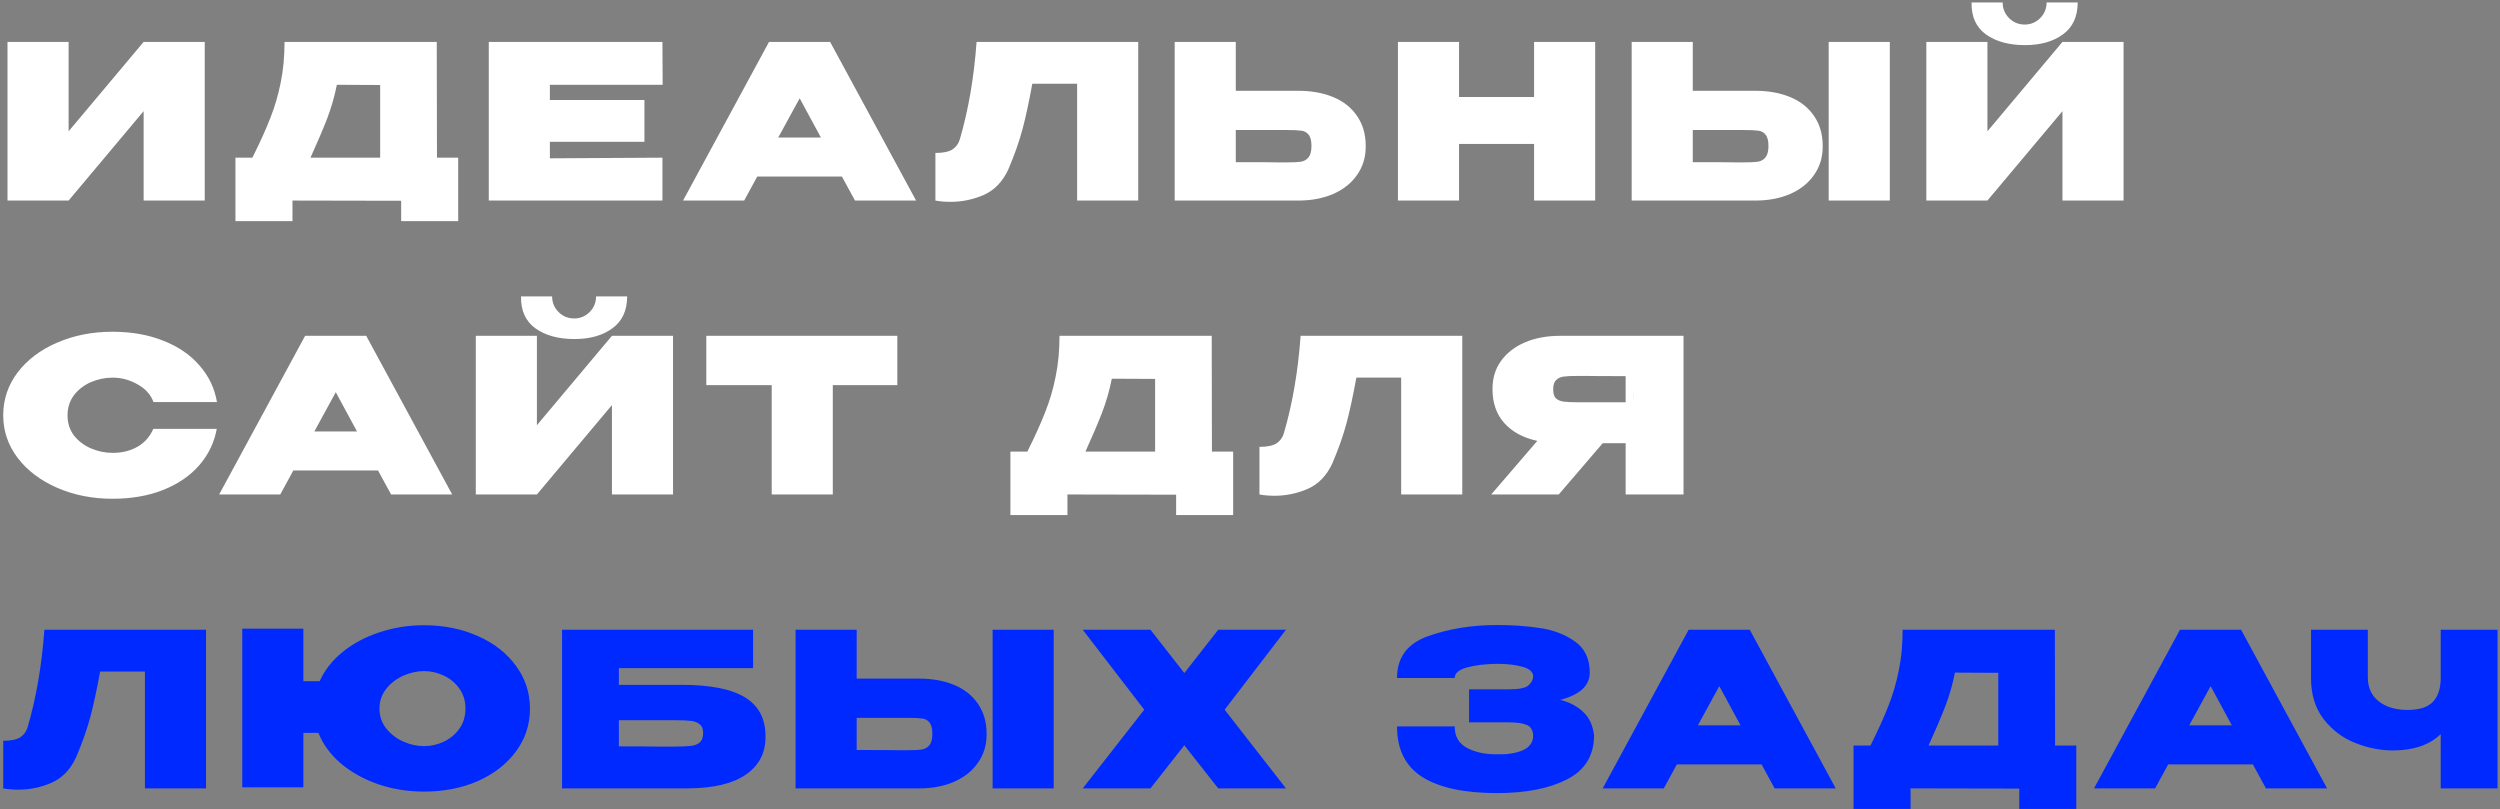 <?xml version="1.0" encoding="UTF-8"?> <svg xmlns="http://www.w3.org/2000/svg" width="723" height="234" viewBox="0 0 723 234" fill="none"><rect x="0" y="0" width="723" height="234" fill="#808080" stroke="none"/> <path d="M19.84 12.12V37.974L41.54 12.12H59.21V58H41.54V32.146L19.84 58H2.17V12.12H19.84ZM126.371 45.6H132.509V63.952H116.017V58.062L84.582 58V63.952H68.091V45.6H72.989C75.221 41.136 76.957 37.292 78.197 34.068C79.478 30.844 80.47 27.455 81.172 23.9C81.916 20.345 82.288 16.419 82.288 12.12H126.309L126.371 45.6ZM97.416 24.52C96.755 27.868 95.825 31.113 94.626 34.254C93.428 37.354 91.816 41.136 89.79 45.6H109.941V24.582L97.416 24.52ZM186.367 41.012H159.025V45.786L191.575 45.6V58H141.355V12.12H191.575L191.637 24.52H159.025V28.922H186.367V41.012ZM264.934 58H247.264L243.482 51.056H218.992L215.21 58H197.54L222.402 12.12H240.072L264.934 58ZM231.268 28.426L225.068 39.772H237.406L231.268 28.426ZM329.173 12.12V58H311.503V24.21H298.545C297.594 29.459 296.644 33.861 295.693 37.416C294.742 40.971 293.378 44.835 291.601 49.01C289.948 52.565 287.571 55.024 284.471 56.388C281.412 57.711 278.23 58.372 274.923 58.372C273.27 58.372 271.802 58.248 270.521 58V44.236C272.712 44.236 274.344 43.905 275.419 43.244C276.494 42.541 277.217 41.549 277.589 40.268C280.069 31.795 281.681 22.412 282.425 12.12H329.173ZM375.369 26.256C379.295 26.256 382.726 26.876 385.661 28.116C388.595 29.356 390.869 31.175 392.481 33.572C394.134 35.969 394.961 38.842 394.961 42.19V42.438C394.961 45.497 394.134 48.204 392.481 50.56C390.869 52.916 388.575 54.755 385.599 56.078C382.664 57.359 379.275 58 375.431 58H339.719V12.12H357.389V26.256H375.245H375.369ZM371.959 46.964C373.86 46.964 375.265 46.902 376.175 46.778C377.125 46.613 377.869 46.199 378.407 45.538C378.985 44.835 379.275 43.719 379.275 42.19C379.275 40.661 378.985 39.565 378.407 38.904C377.869 38.243 377.167 37.871 376.299 37.788C375.472 37.664 374.025 37.602 371.959 37.602H371.897H357.389V46.902C364.581 46.902 368.797 46.923 370.037 46.964H371.959ZM421.956 28.054H443.656V12.12H461.326V58H443.656V41.632H421.956V58H404.286V12.12H421.956V28.054ZM507.593 26.256C511.478 26.256 514.888 26.876 517.823 28.116C520.757 29.356 523.031 31.175 524.643 33.572C526.296 35.969 527.123 38.842 527.123 42.19V42.438C527.123 45.497 526.296 48.204 524.643 50.56C523.031 52.916 520.737 54.755 517.761 56.078C514.826 57.359 511.437 58 507.593 58H471.881V12.12H489.551V26.256H507.593ZM528.859 58V12.12H546.529V58H528.859ZM504.121 46.964C506.022 46.964 507.427 46.902 508.337 46.778C509.287 46.613 510.031 46.199 510.569 45.538C511.147 44.835 511.437 43.719 511.437 42.19C511.437 40.661 511.147 39.565 510.569 38.904C510.031 38.243 509.329 37.871 508.461 37.788C507.634 37.664 506.187 37.602 504.121 37.602H504.059H489.551V46.902C496.743 46.902 500.959 46.923 502.199 46.964H504.121ZM585.614 13.05C580.985 13.05 577.224 12.017 574.33 9.95C571.478 7.883 570.094 4.804 570.176 0.712H579.166C579.166 2.489 579.786 3.998 581.026 5.238C582.266 6.478 583.775 7.098 585.552 7.098C587.288 7.098 588.776 6.478 590.016 5.238C591.256 3.998 591.876 2.489 591.876 0.712H600.866C600.866 4.804 599.44 7.883 596.588 9.95C593.778 12.017 590.12 13.05 585.614 13.05ZM574.764 37.974L596.464 12.12H614.134V58H596.464V32.146L574.764 58H557.094V12.12H574.764V37.974ZM0.93 120.122C0.93 115.534 2.315 111.401 5.084 107.722C7.895 104.043 11.697 101.171 16.492 99.104C21.328 96.996 26.681 95.942 32.55 95.942C38.047 95.942 42.945 96.81 47.244 98.546C51.584 100.241 55.077 102.638 57.722 105.738C60.409 108.797 62.083 112.31 62.744 116.278H44.392C43.607 114.129 42.057 112.413 39.742 111.132C37.469 109.851 35.092 109.21 32.612 109.21C30.421 109.21 28.313 109.644 26.288 110.512C24.304 111.38 22.671 112.641 21.39 114.294C20.15 115.947 19.53 117.89 19.53 120.122C19.53 122.354 20.15 124.297 21.39 125.95C22.671 127.562 24.304 128.802 26.288 129.67C28.313 130.538 30.421 130.972 32.612 130.972C35.34 130.972 37.737 130.373 39.804 129.174C41.871 127.975 43.379 126.26 44.33 124.028H62.682C61.979 127.955 60.305 131.447 57.66 134.506C55.015 137.565 51.522 139.962 47.182 141.698C42.883 143.393 38.006 144.24 32.55 144.24C26.722 144.24 21.39 143.186 16.554 141.078C11.718 138.97 7.895 136.077 5.084 132.398C2.315 128.719 0.93 124.627 0.93 120.122ZM130.774 143H113.104L109.322 136.056H84.832L81.05 143H63.38L88.243 97.12H105.912L130.774 143ZM97.109 113.426L90.909 124.772H103.246L97.109 113.426ZM166.121 98.05C161.492 98.05 157.731 97.017 154.837 94.95C151.985 92.883 150.601 89.804 150.683 85.712H159.673C159.673 87.489 160.293 88.998 161.533 90.238C162.773 91.478 164.282 92.098 166.059 92.098C167.795 92.098 169.283 91.478 170.523 90.238C171.763 88.998 172.383 87.489 172.383 85.712H181.373C181.373 89.804 179.947 92.883 177.095 94.95C174.285 97.017 170.627 98.05 166.121 98.05ZM155.271 122.974L176.971 97.12H194.641V143H176.971V117.146L155.271 143H137.601V97.12H155.271V122.974ZM204.266 111.38V97.12H259.508L204.266 111.38ZM259.508 97.12V111.38H240.846V143H223.176V111.38H204.266V97.12H259.508ZM350.491 130.6H356.629V148.952H340.137V143.062L308.703 143V148.952H292.211V130.6H297.109C299.341 126.136 301.077 122.292 302.317 119.068C303.598 115.844 304.59 112.455 305.293 108.9C306.037 105.345 306.409 101.419 306.409 97.12H350.429L350.491 130.6ZM321.537 109.52C320.876 112.868 319.946 116.113 318.747 119.254C317.548 122.354 315.936 126.136 313.911 130.6H334.061V109.582L321.537 109.52ZM422.887 97.12V143H405.217V109.21H392.259C391.309 114.459 390.358 118.861 389.407 122.416C388.457 125.971 387.093 129.835 385.315 134.01C383.662 137.565 381.285 140.024 378.185 141.388C375.127 142.711 371.944 143.372 368.637 143.372C366.984 143.372 365.517 143.248 364.235 143V129.236C366.426 129.236 368.059 128.905 369.133 128.244C370.208 127.541 370.931 126.549 371.303 125.268C373.783 116.795 375.395 107.412 376.139 97.12H422.887ZM472.431 116.34C472.473 114.315 472.473 113.447 472.431 113.736V116.34ZM486.877 143H470.137V128.182H463.503L450.793 143H431.263L444.593 127.5C440.543 126.632 437.36 124.917 435.045 122.354C432.772 119.791 431.635 116.547 431.635 112.62V112.372C431.635 109.355 432.441 106.709 434.053 104.436C435.707 102.121 438.001 100.323 440.935 99.042C443.911 97.761 447.321 97.12 451.165 97.12H486.877V143ZM456.497 108.714C454.596 108.714 453.17 108.776 452.219 108.9C451.31 109.024 450.566 109.375 449.987 109.954C449.45 110.491 449.181 111.38 449.181 112.62C449.181 113.819 449.45 114.687 449.987 115.224C450.566 115.72 451.31 116.03 452.219 116.154C453.17 116.278 454.596 116.34 456.497 116.34H456.559H470.137V108.776C463.648 108.776 459.783 108.755 458.543 108.714H456.497Z" fill="white"></path> <path d="M59.582 182.12V228H41.912V194.21H28.954C28.003 199.459 27.053 203.861 26.102 207.416C25.151 210.971 23.787 214.835 22.01 219.01C20.357 222.565 17.98 225.024 14.88 226.388C11.821 227.711 8.639 228.372 5.332 228.372C3.679 228.372 2.211 228.248 0.93 228V214.236C3.121 214.236 4.753 213.905 5.828 213.244C6.903 212.541 7.626 211.549 7.998 210.268C10.478 201.795 12.09 192.412 12.834 182.12H59.582ZM122.58 180.818C128.366 180.818 133.595 181.872 138.266 183.98C142.936 186.047 146.594 188.919 149.24 192.598C151.926 196.235 153.27 200.348 153.27 204.936C153.27 209.483 151.947 213.575 149.302 217.212C146.656 220.849 142.998 223.722 138.328 225.83C133.657 227.897 128.408 228.93 122.58 228.93C117.992 228.93 113.61 228.227 109.436 226.822C105.261 225.375 101.644 223.371 98.586 220.808C95.569 218.204 93.398 215.249 92.076 211.942H87.736V227.69H70.066V181.81H87.736V197H92.448C93.894 193.776 96.126 190.945 99.144 188.506C102.161 186.067 105.695 184.187 109.746 182.864C113.838 181.5 118.116 180.818 122.58 180.818ZM122.642 215.786C124.626 215.786 126.527 215.352 128.346 214.484C130.206 213.616 131.714 212.355 132.872 210.702C134.029 209.049 134.608 207.127 134.608 204.936C134.608 202.704 134.029 200.782 132.872 199.17C131.714 197.517 130.206 196.256 128.346 195.388C126.527 194.52 124.626 194.086 122.642 194.086C120.658 194.086 118.674 194.52 116.69 195.388C114.706 196.256 113.052 197.517 111.73 199.17C110.407 200.823 109.746 202.745 109.746 204.936C109.746 207.127 110.407 209.049 111.73 210.702C113.052 212.355 114.706 213.616 116.69 214.484C118.674 215.352 120.658 215.786 122.642 215.786ZM197.019 198.054C205.451 198.054 211.609 199.273 215.495 201.712C219.421 204.109 221.385 207.85 221.385 212.934V213.12C221.385 217.791 219.483 221.428 215.681 224.032C211.919 226.636 206.339 227.959 198.941 228H162.547V182.12H217.789V193.218H178.977V198.054H197.019ZM194.911 215.91C197.06 215.91 198.672 215.848 199.747 215.724C200.863 215.6 201.731 215.269 202.351 214.732C203.012 214.153 203.343 213.244 203.343 212.004C203.343 210.805 203.012 209.958 202.351 209.462C201.731 208.925 200.863 208.594 199.747 208.47C198.672 208.346 197.06 208.284 194.911 208.284H194.849H178.977V215.848C184.35 215.848 187.946 215.869 189.765 215.91C191.583 215.91 192.761 215.91 193.299 215.91H194.911ZM265.793 196.256C269.678 196.256 273.088 196.876 276.023 198.116C278.957 199.356 281.231 201.175 282.843 203.572C284.496 205.969 285.323 208.842 285.323 212.19V212.438C285.323 215.497 284.496 218.204 282.843 220.56C281.231 222.916 278.937 224.755 275.961 226.078C273.026 227.359 269.637 228 265.793 228H230.081V182.12H247.751V196.256H265.793ZM287.059 228V182.12H304.729V228H287.059ZM262.321 216.964C264.222 216.964 265.627 216.902 266.537 216.778C267.487 216.613 268.231 216.199 268.769 215.538C269.347 214.835 269.637 213.719 269.637 212.19C269.637 210.661 269.347 209.565 268.769 208.904C268.231 208.243 267.529 207.871 266.661 207.788C265.834 207.664 264.387 207.602 262.321 207.602H262.259H247.751V216.902C254.943 216.902 259.159 216.923 260.399 216.964H262.321ZM352.308 182.12H371.9L354.168 205.246L371.9 228H352.308L342.512 215.538L332.716 228H313.124L330.918 205.246L313.124 182.12H332.716L342.512 194.644L352.308 182.12ZM460.997 212.81C460.956 218.555 458.352 222.751 453.185 225.396C448.018 228.041 441.281 229.364 432.973 229.364C423.466 229.364 416.254 227.814 411.335 224.714C406.458 221.614 404.019 216.737 404.019 210.082H420.697C420.697 212.934 421.875 215.001 424.231 216.282C426.628 217.563 429.542 218.183 432.973 218.142C435.825 218.225 438.264 217.853 440.289 217.026C442.314 216.158 443.348 214.753 443.389 212.81C443.348 211.198 442.728 210.144 441.529 209.648C440.372 209.152 438.636 208.904 436.321 208.904H424.851V199.356H436.321C439.38 199.356 441.322 198.943 442.149 198.116C442.976 197.289 443.389 196.442 443.389 195.574C443.389 194.334 442.376 193.425 440.351 192.846C438.326 192.267 435.866 191.978 432.973 191.978C429.542 192.019 426.628 192.371 424.231 193.032C421.875 193.693 420.697 194.706 420.697 196.07H404.019C404.019 190.118 407.016 186.088 413.009 183.98C419.044 181.831 425.698 180.756 432.973 180.756C437.396 180.756 441.508 181.045 445.311 181.624C449.155 182.161 452.524 183.443 455.417 185.468C458.31 187.493 459.757 190.49 459.757 194.458C459.757 198.302 456.905 200.947 451.201 202.394C453.97 203.097 456.202 204.275 457.897 205.928C459.633 207.54 460.666 209.793 460.997 212.686V212.81ZM530.892 228H513.222L509.44 221.056H484.95L481.168 228H463.498L488.36 182.12H506.03L530.892 228ZM497.226 198.426L491.026 209.772H503.364L497.226 198.426ZM594.325 215.6H600.463V233.952H583.971V228.062L552.537 228V233.952H536.045V215.6H540.943C543.175 211.136 544.911 207.292 546.151 204.068C547.433 200.844 548.425 197.455 549.127 193.9C549.871 190.345 550.243 186.419 550.243 182.12H594.263L594.325 215.6ZM565.371 194.52C564.71 197.868 563.78 201.113 562.581 204.254C561.383 207.354 559.771 211.136 557.745 215.6H577.895V194.582L565.371 194.52ZM672.984 228H655.314L651.532 221.056H627.042L623.26 228H605.59L630.452 182.12H648.122L672.984 228ZM639.318 198.426L633.118 209.772H645.456L639.318 198.426ZM705.855 182.12H722.285V228H705.855V212.314C702.59 215.455 697.981 217.026 692.029 217.026C688.392 217.026 684.755 216.303 681.117 214.856C677.48 213.409 674.442 211.115 672.003 207.974C669.565 204.833 668.345 200.865 668.345 196.07V182.12H684.775V195.884C684.775 198.86 685.829 201.175 687.937 202.828C690.045 204.481 692.815 205.308 696.245 205.308C699.676 205.308 702.135 204.523 703.623 202.952C705.111 201.34 705.855 199.046 705.855 196.07V182.12Z" fill="#0029FF"></path> </svg> 